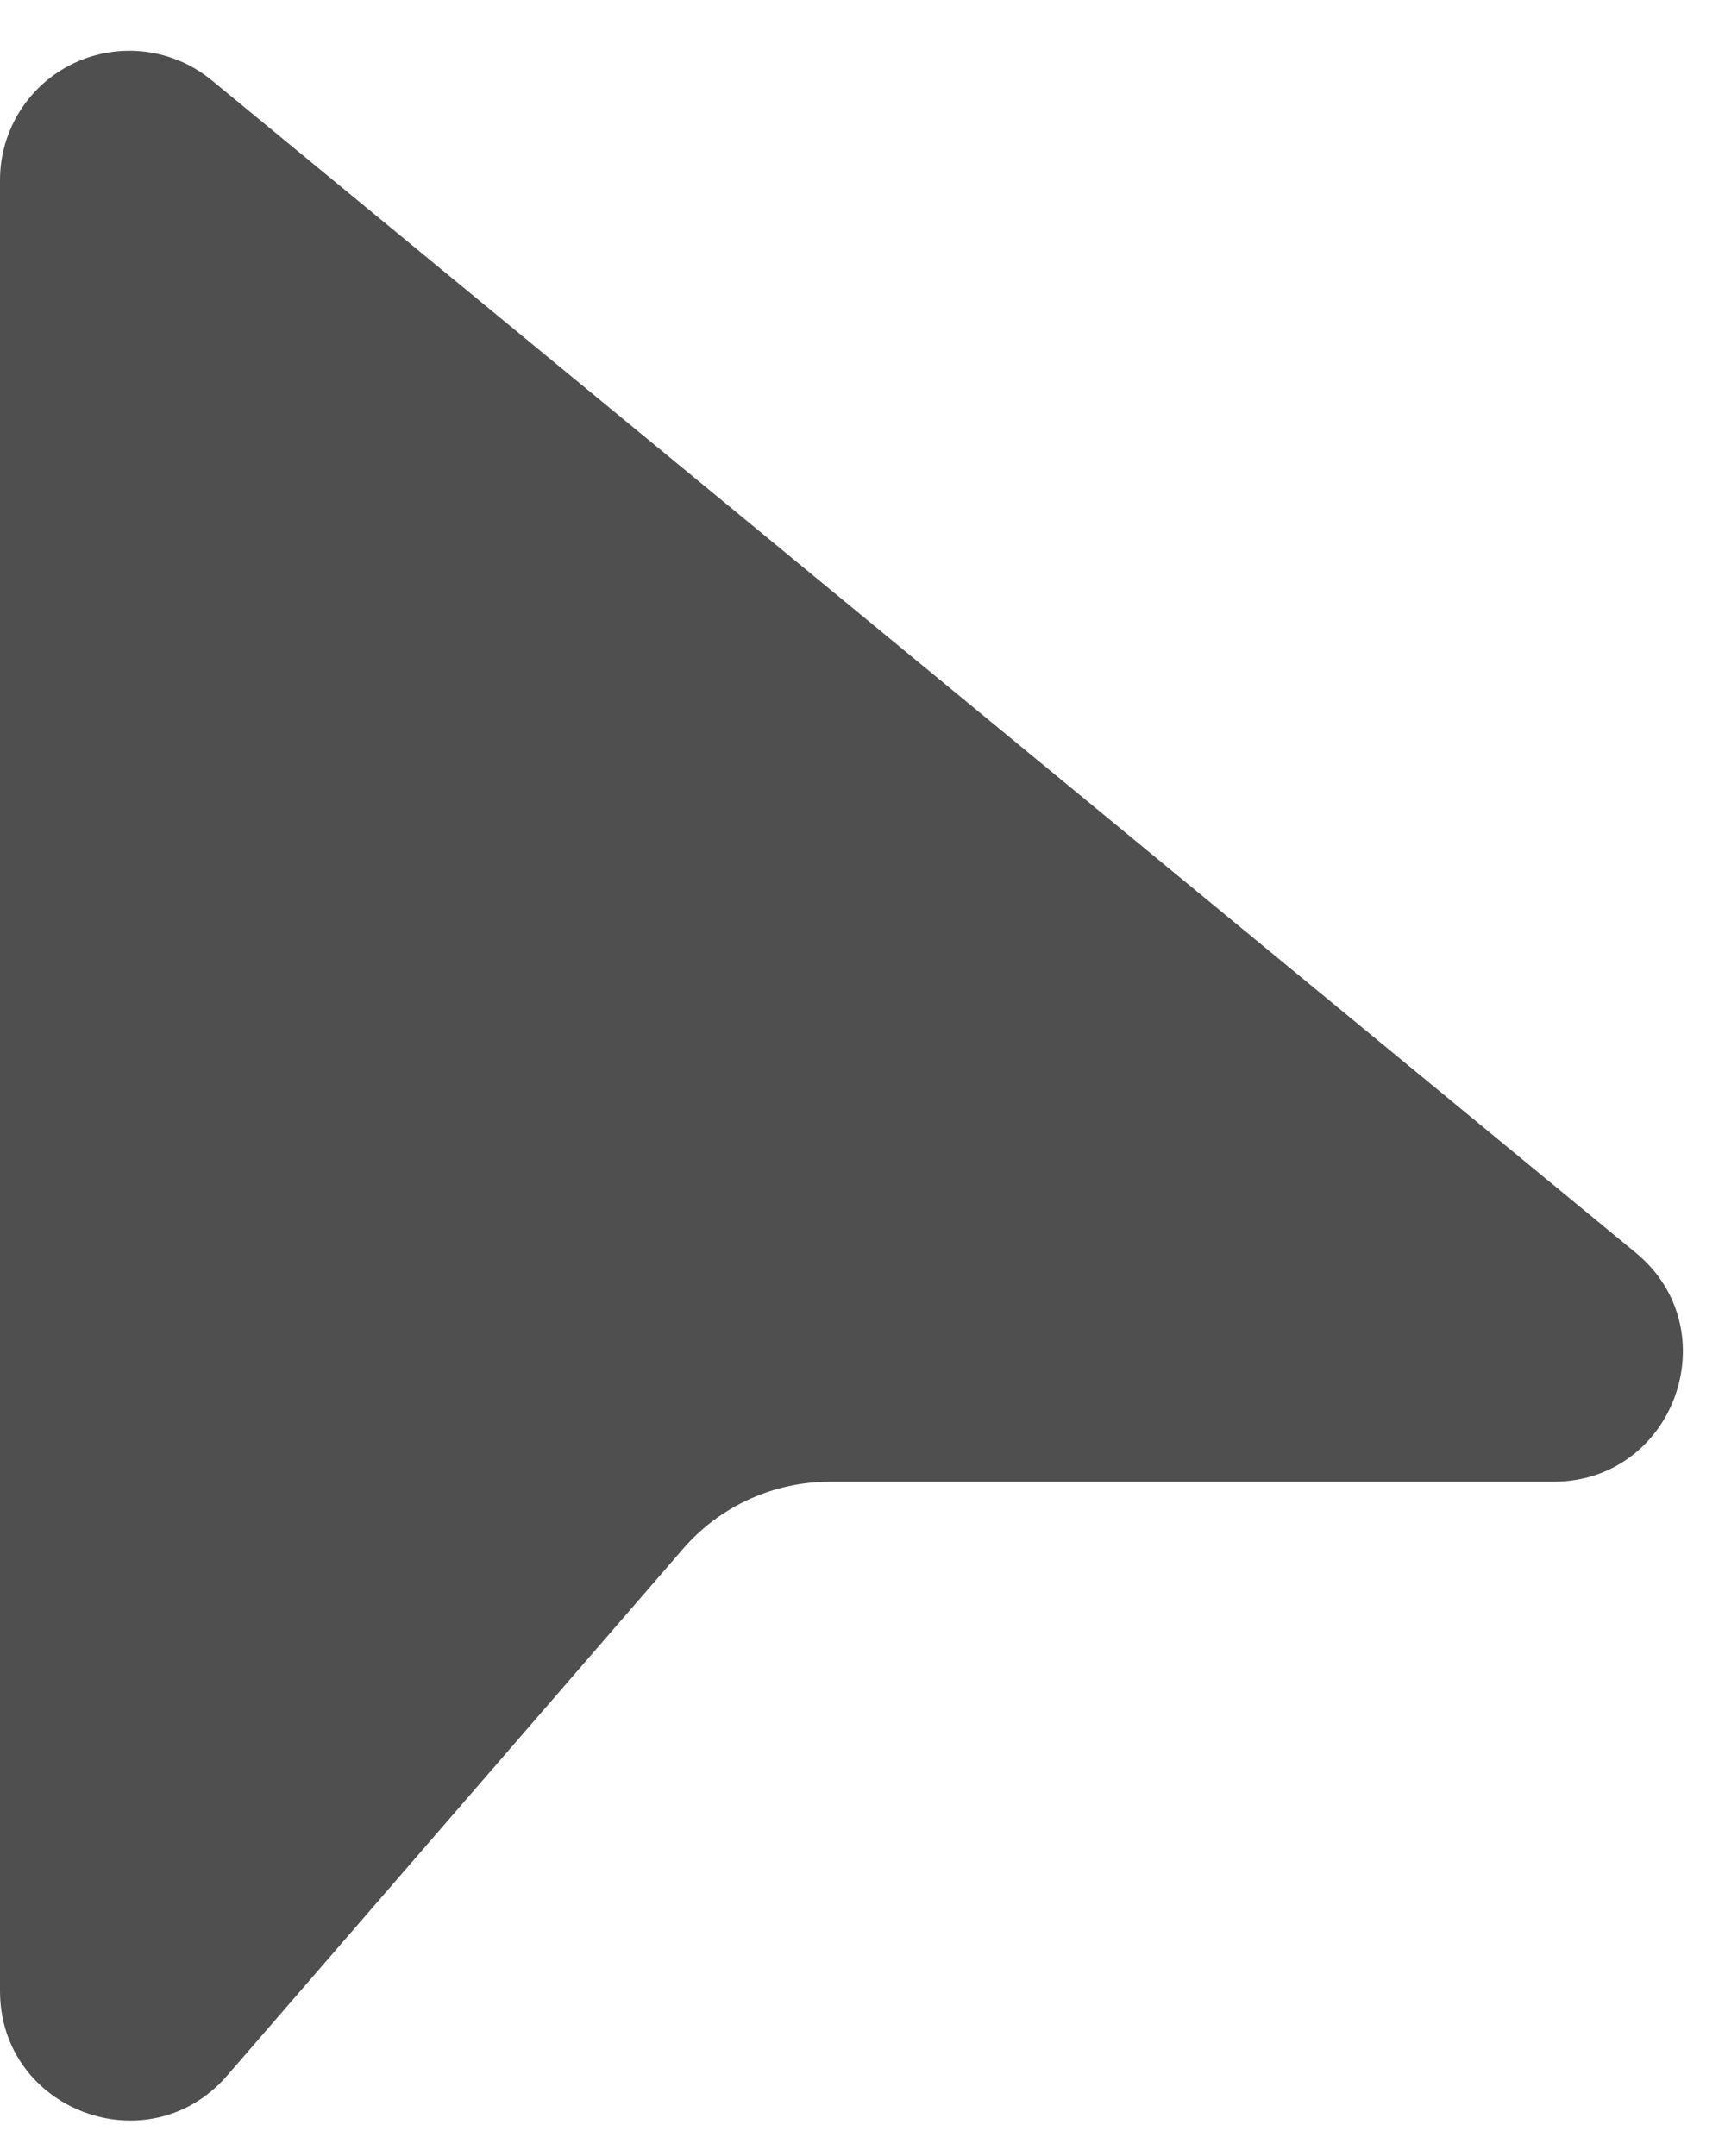 <svg width="16" height="20" viewBox="0 0 16 20" fill="none" xmlns="http://www.w3.org/2000/svg">
<path d="M1.963 0.744C1.788 0.6 1.574 0.508 1.349 0.48C1.123 0.452 0.894 0.488 0.688 0.585C0.482 0.682 0.308 0.836 0.186 1.028C0.065 1.22 -7.07084e-05 1.443 5.80493e-08 1.671V18.468C5.80493e-08 19.581 1.38 20.094 2.107 19.254L6.336 14.367C6.505 14.172 6.714 14.015 6.949 13.908C7.184 13.801 7.439 13.745 7.697 13.745H14.407C15.533 13.745 16.039 12.334 15.17 11.619L1.963 0.744Z" fill="#4F4F4F"/>
</svg>
